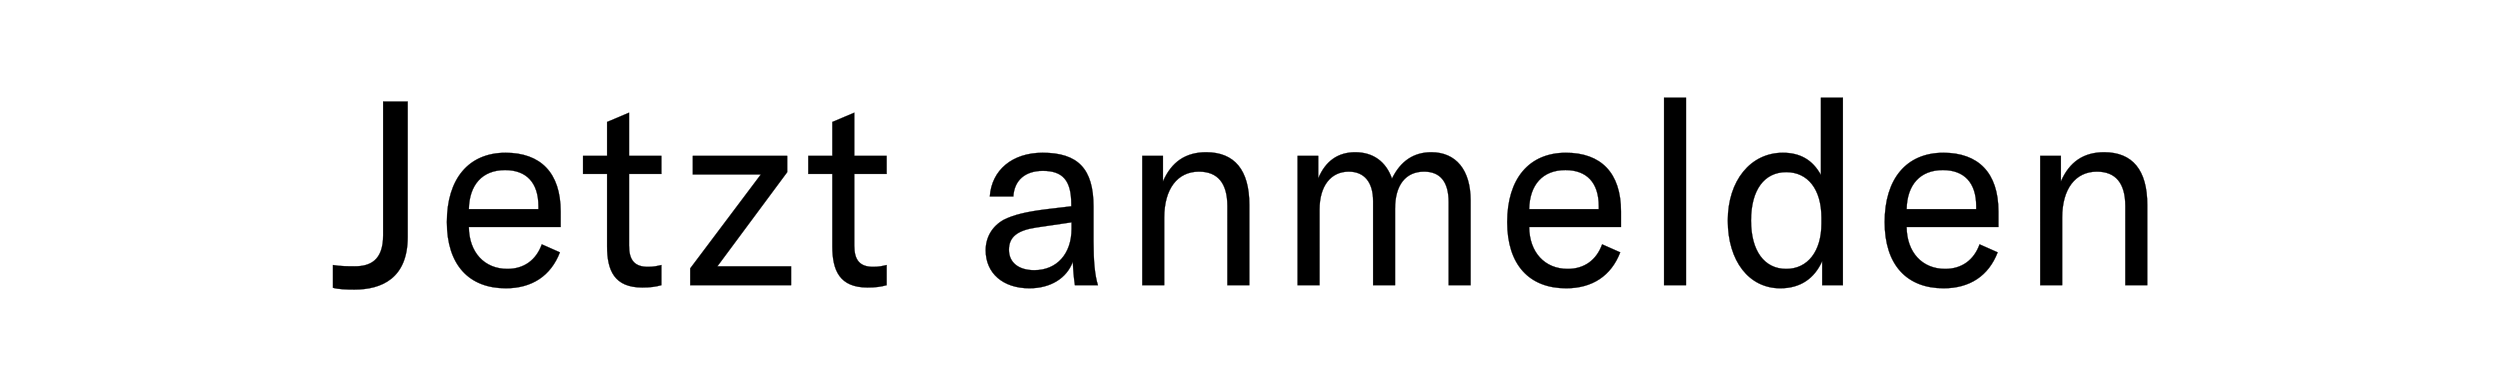 <svg width="452.068" height="67" viewBox="0 0 452.068 67" xmlns="http://www.w3.org/2000/svg"><g stroke="#000"><path d="M73.724 42.87V18.359H69.28v24.183c0 4.631-2.432 5.613-5.145 5.613-.983 0-2.62 0-3.93-.234v4.117c.983.28 2.48.327 3.883.327 4.958 0 9.636-2.058 9.636-9.495zM101.386 38.239c0-7.017-3.648-10.618-9.963-10.618-6.689 0-10.618 4.724-10.618 12.536 0 7.718 3.976 11.974 10.665 11.974 4.724 0 8.139-2.245 9.776-6.502l-3.274-1.45c-1.03 2.854-3.228 4.444-6.222 4.444-4.163 0-6.922-2.994-6.97-7.578h16.606zm-4.022-.421H84.78c.093-4.397 2.432-7.063 6.548-7.063 3.836 0 6.035 2.245 6.035 6.548zM105.427 31.456h4.35v13.098c0 4.35 1.31 7.437 6.361 7.437 1.497 0 2.433-.14 3.462-.421v-3.649c-.795.188-1.403.328-2.432.328-2.386 0-3.415-1.17-3.415-3.836V31.456h5.847v-3.274h-5.847V20.37l-3.976 1.684v6.128h-4.35zM124.81 48.53v3.04h18.242v-3.415h-13.33L142.35 31.13v-2.947h-17.074v3.368h12.303zM146.157 31.456h4.35v13.098c0 4.35 1.31 7.437 6.362 7.437 1.497 0 2.432-.14 3.461-.421v-3.649c-.795.188-1.403.328-2.432.328-2.385 0-3.415-1.17-3.415-3.836V31.456h5.847v-3.274h-5.847V20.37l-3.976 1.684v6.128h-4.35zM186.14 52.131c3.835 0 6.782-1.824 7.858-4.818.047 1.497.187 3.04.374 4.257h4.163c-.561-1.824-.795-4.303-.795-7.905V37.35c0-6.83-2.807-9.73-9.215-9.73-5.473 0-9.215 3.135-9.542 7.906h4.256c.187-2.947 2.152-4.631 5.333-4.631 3.602 0 5.145 1.73 5.145 6.034v.374l-4.35.515c-3.836.468-6.08 1.029-7.858 1.918-2.105 1.17-3.275 3.18-3.275 5.52 0 4.162 3.134 6.875 7.905 6.875zm.888-3.274c-2.853 0-4.584-1.403-4.584-3.695s1.497-3.509 4.958-4.023l6.362-.936v1.17c0 4.537-2.666 7.484-6.736 7.484zM206.552 51.57h3.976V39.361c0-5.192 2.385-8.326 6.268-8.326 3.414 0 5.145 2.105 5.145 6.222V51.57h3.976V37.023c0-6.268-2.666-9.496-7.812-9.496-3.695 0-6.268 1.73-7.811 5.286v-4.631h-3.742zM234.635 28.182V51.57h3.976V37.911c0-4.256 2.011-6.876 5.286-6.876 2.806 0 4.397 1.918 4.397 5.333V51.57h3.976V37.724c0-4.256 1.917-6.689 5.238-6.689 2.947 0 4.444 1.871 4.444 5.52V51.57h3.976V36.227c0-5.472-2.62-8.7-7.11-8.7-3.18 0-5.566 1.59-7.11 4.771-1.076-3.087-3.414-4.77-6.642-4.77-3.134 0-5.38 1.59-6.689 4.723v-4.069zM293.123 38.239c0-7.017-3.649-10.618-9.964-10.618-6.689 0-10.618 4.724-10.618 12.536 0 7.718 3.976 11.974 10.665 11.974 4.725 0 8.14-2.245 9.776-6.502l-3.274-1.45c-1.029 2.854-3.227 4.444-6.221 4.444-4.163 0-6.923-2.994-6.97-7.578h16.606zm-4.023-.421h-12.583c.094-4.397 2.433-7.063 6.549-7.063 3.836 0 6.034 2.245 6.034 6.548zM304.881 17.657h-3.976V51.57h3.976zM321.925 52.131c3.649 0 6.175-1.777 7.578-4.911v4.35h3.742V17.657h-3.976v13.986c-1.497-2.76-3.789-4.022-6.876-4.022-5.847 0-9.963 5.051-9.963 12.255 0 7.344 3.836 12.255 9.495 12.255zm1.076-3.508c-3.976 0-6.361-3.274-6.361-8.747 0-5.52 2.385-8.747 6.361-8.747 3.93 0 6.362 3.134 6.362 8.232v1.076c0 5.005-2.48 8.186-6.362 8.186zM361.375 38.239c0-7.017-3.648-10.618-9.963-10.618-6.689 0-10.618 4.724-10.618 12.536 0 7.718 3.976 11.974 10.665 11.974 4.724 0 8.139-2.245 9.776-6.502l-3.274-1.45c-1.03 2.854-3.228 4.444-6.221 4.444-4.164 0-6.923-2.994-6.97-7.578h16.605zm-4.022-.421H344.77c.093-4.397 2.432-7.063 6.549-7.063 3.835 0 6.034 2.245 6.034 6.548zM368.924 51.57h3.976V39.361c0-5.192 2.386-8.326 6.268-8.326 3.415 0 5.145 2.105 5.145 6.222V51.57h3.976V37.023c0-6.268-2.666-9.496-7.811-9.496-3.696 0-6.268 1.73-7.812 5.286v-4.631h-3.742z" stroke-width=".047"/></g></svg>
